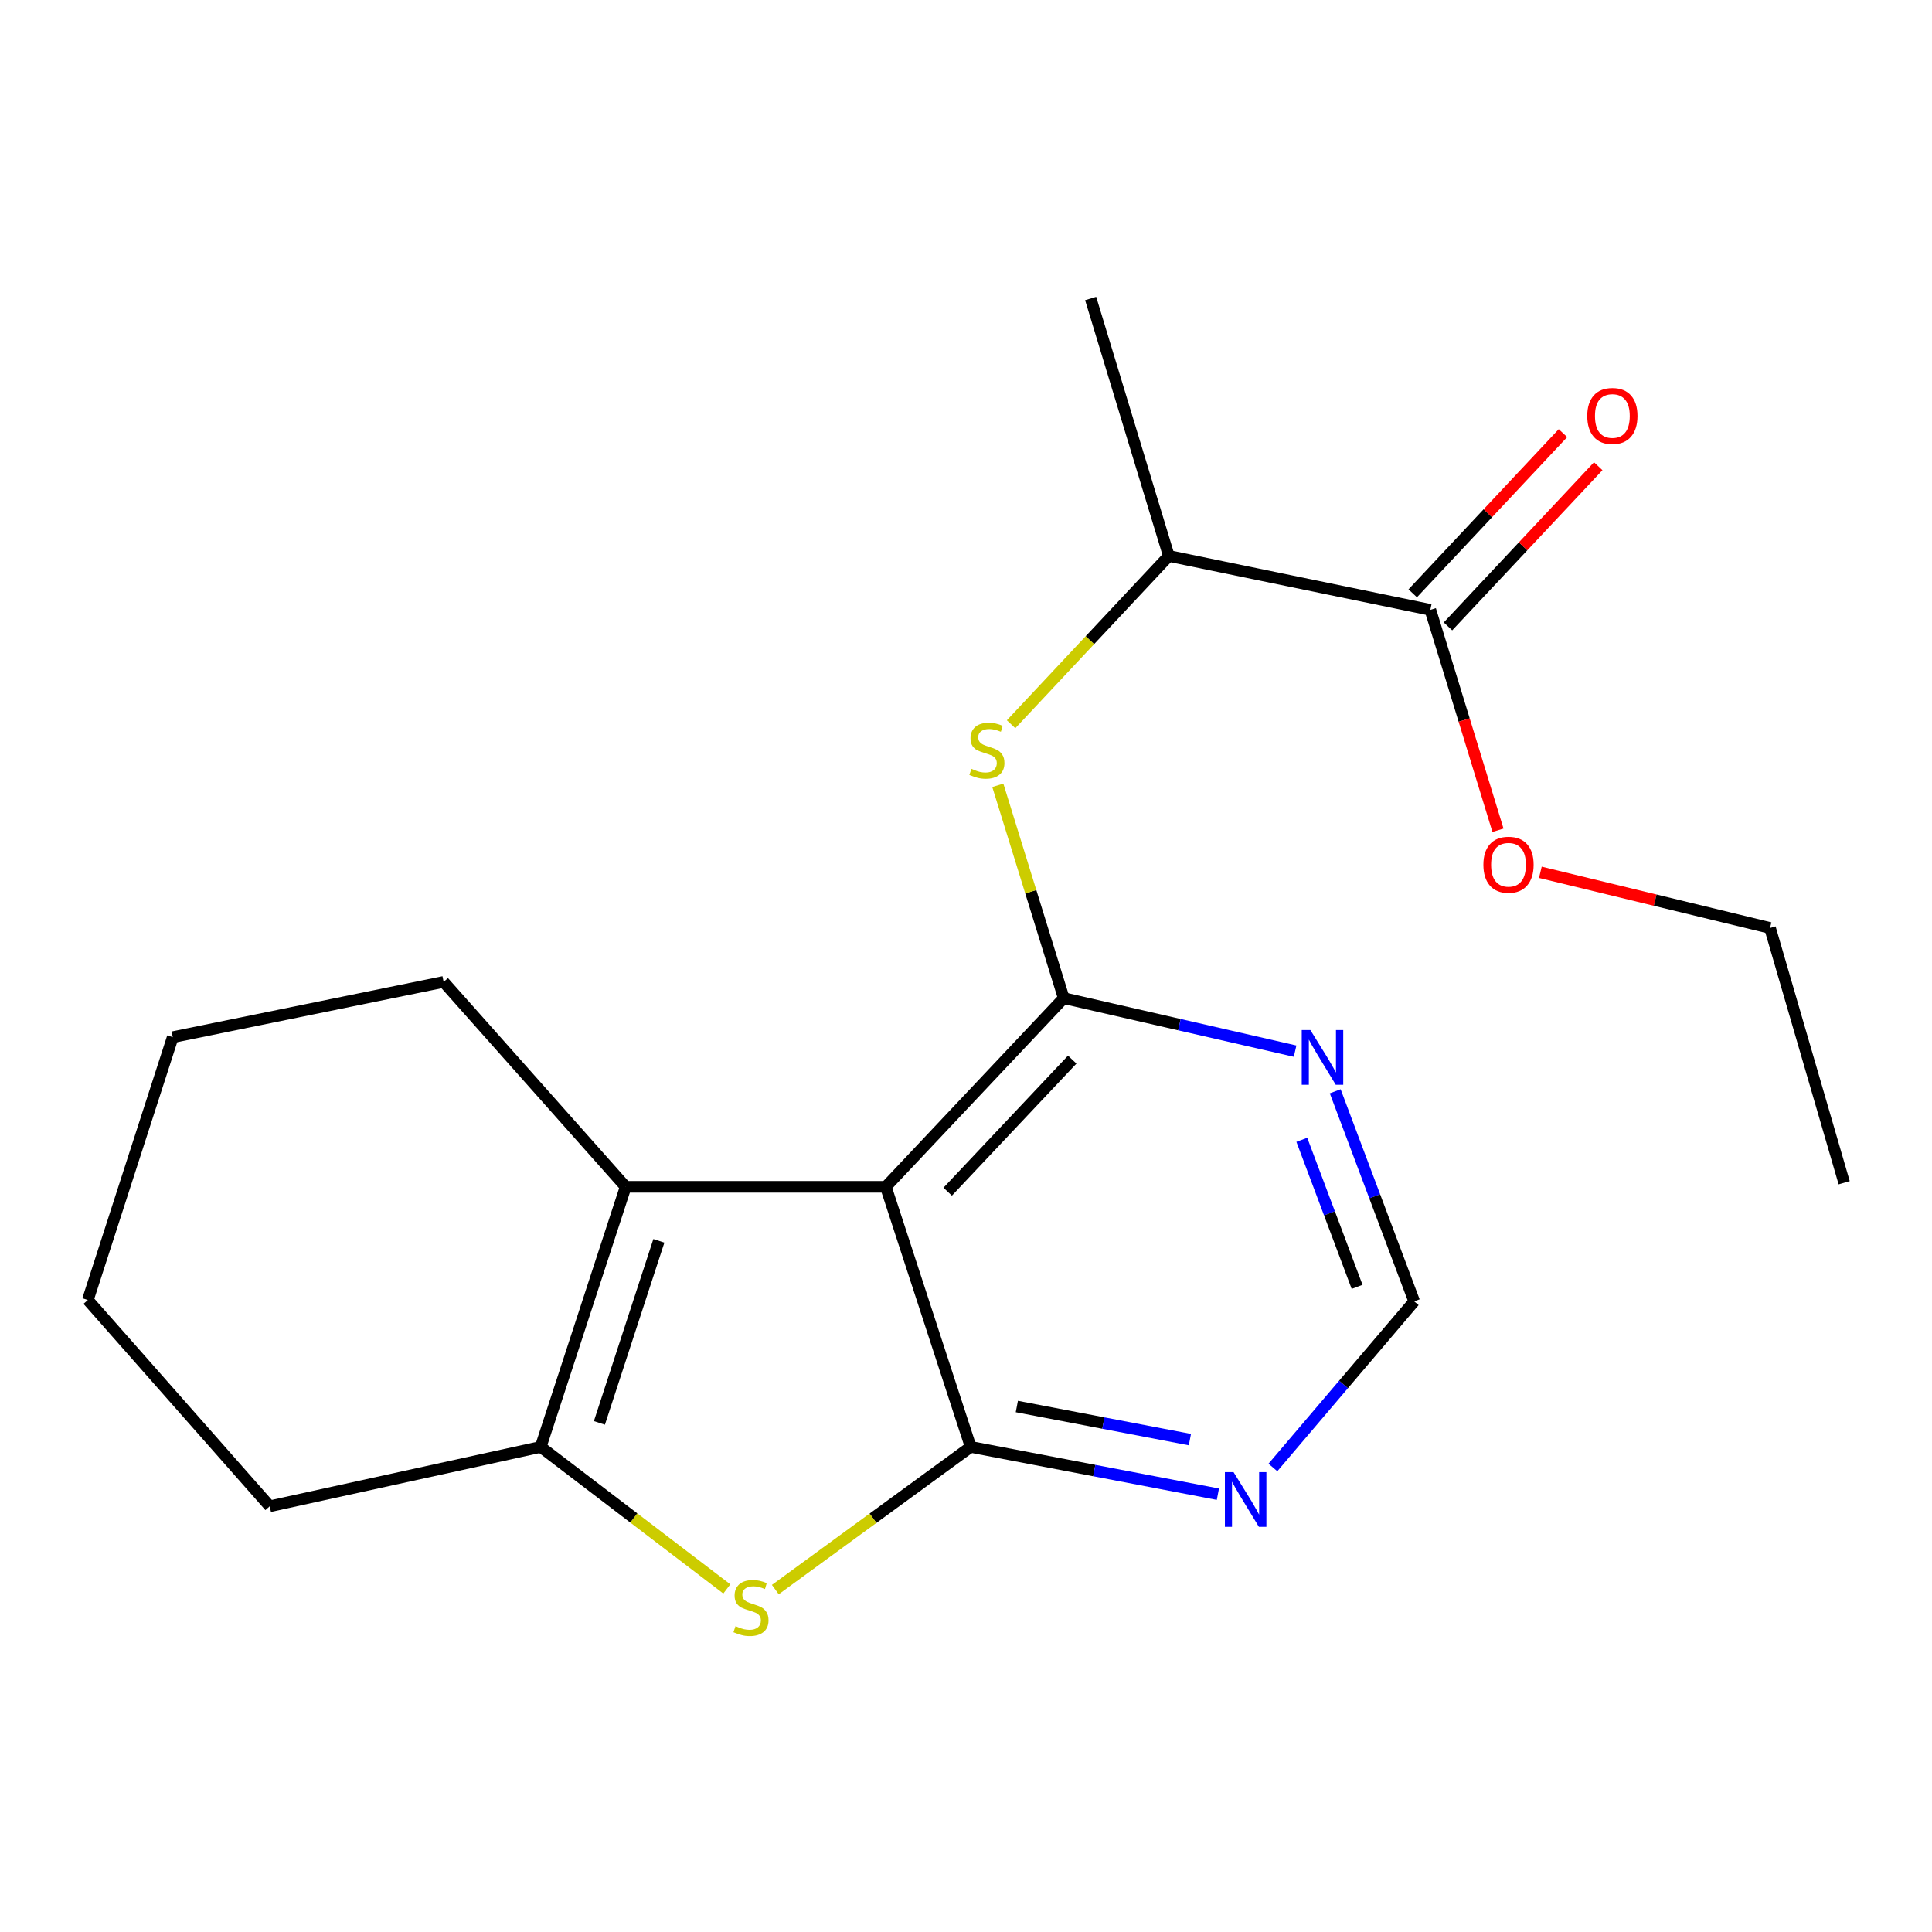 <?xml version='1.0' encoding='iso-8859-1'?>
<svg version='1.1' baseProfile='full'
              xmlns='http://www.w3.org/2000/svg'
                      xmlns:rdkit='http://www.rdkit.org/xml'
                      xmlns:xlink='http://www.w3.org/1999/xlink'
                  xml:space='preserve'
width='1000px' height='1000px' viewBox='0 0 1000 1000'>
<!-- END OF HEADER -->
<rect style='opacity:1.0;fill:#FFFFFF;stroke:none' width='1000' height='1000' x='0' y='0'> </rect>
<path class='bond-0' d='M 458.503,614.293 L 502.419,748.917' style='fill:none;fill-rule:evenodd;stroke:#000000;stroke-width:6px;stroke-linecap:butt;stroke-linejoin:miter;stroke-opacity:1' />
<path class='bond-1' d='M 458.503,614.293 L 550.588,516.633' style='fill:none;fill-rule:evenodd;stroke:#000000;stroke-width:6px;stroke-linecap:butt;stroke-linejoin:miter;stroke-opacity:1' />
<path class='bond-1' d='M 490.522,616.811 L 554.982,548.449' style='fill:none;fill-rule:evenodd;stroke:#000000;stroke-width:6px;stroke-linecap:butt;stroke-linejoin:miter;stroke-opacity:1' />
<path class='bond-3' d='M 458.503,614.293 L 323.837,614.293' style='fill:none;fill-rule:evenodd;stroke:#000000;stroke-width:6px;stroke-linecap:butt;stroke-linejoin:miter;stroke-opacity:1' />
<path class='bond-2' d='M 502.419,748.917 L 451.861,785.841' style='fill:none;fill-rule:evenodd;stroke:#000000;stroke-width:6px;stroke-linecap:butt;stroke-linejoin:miter;stroke-opacity:1' />
<path class='bond-2' d='M 451.861,785.841 L 401.303,822.764' style='fill:none;fill-rule:evenodd;stroke:#CCCC00;stroke-width:6px;stroke-linecap:butt;stroke-linejoin:miter;stroke-opacity:1' />
<path class='bond-6' d='M 502.419,748.917 L 566.401,761.154' style='fill:none;fill-rule:evenodd;stroke:#000000;stroke-width:6px;stroke-linecap:butt;stroke-linejoin:miter;stroke-opacity:1' />
<path class='bond-6' d='M 566.401,761.154 L 630.382,773.39' style='fill:none;fill-rule:evenodd;stroke:#0000FF;stroke-width:6px;stroke-linecap:butt;stroke-linejoin:miter;stroke-opacity:1' />
<path class='bond-6' d='M 526.314,728.011 L 571.101,736.576' style='fill:none;fill-rule:evenodd;stroke:#000000;stroke-width:6px;stroke-linecap:butt;stroke-linejoin:miter;stroke-opacity:1' />
<path class='bond-6' d='M 571.101,736.576 L 615.888,745.141' style='fill:none;fill-rule:evenodd;stroke:#0000FF;stroke-width:6px;stroke-linecap:butt;stroke-linejoin:miter;stroke-opacity:1' />
<path class='bond-5' d='M 550.588,516.633 L 533.527,461.555' style='fill:none;fill-rule:evenodd;stroke:#000000;stroke-width:6px;stroke-linecap:butt;stroke-linejoin:miter;stroke-opacity:1' />
<path class='bond-5' d='M 533.527,461.555 L 516.466,406.477' style='fill:none;fill-rule:evenodd;stroke:#CCCC00;stroke-width:6px;stroke-linecap:butt;stroke-linejoin:miter;stroke-opacity:1' />
<path class='bond-7' d='M 550.588,516.633 L 610.466,530.35' style='fill:none;fill-rule:evenodd;stroke:#000000;stroke-width:6px;stroke-linecap:butt;stroke-linejoin:miter;stroke-opacity:1' />
<path class='bond-7' d='M 610.466,530.35 L 670.343,544.067' style='fill:none;fill-rule:evenodd;stroke:#0000FF;stroke-width:6px;stroke-linecap:butt;stroke-linejoin:miter;stroke-opacity:1' />
<path class='bond-20' d='M 376.2,822.426 L 328.033,785.672' style='fill:none;fill-rule:evenodd;stroke:#CCCC00;stroke-width:6px;stroke-linecap:butt;stroke-linejoin:miter;stroke-opacity:1' />
<path class='bond-20' d='M 328.033,785.672 L 279.866,748.917' style='fill:none;fill-rule:evenodd;stroke:#000000;stroke-width:6px;stroke-linecap:butt;stroke-linejoin:miter;stroke-opacity:1' />
<path class='bond-4' d='M 323.837,614.293 L 279.866,748.917' style='fill:none;fill-rule:evenodd;stroke:#000000;stroke-width:6px;stroke-linecap:butt;stroke-linejoin:miter;stroke-opacity:1' />
<path class='bond-4' d='M 341.028,642.256 L 310.248,736.493' style='fill:none;fill-rule:evenodd;stroke:#000000;stroke-width:6px;stroke-linecap:butt;stroke-linejoin:miter;stroke-opacity:1' />
<path class='bond-13' d='M 323.837,614.293 L 229.625,508.236' style='fill:none;fill-rule:evenodd;stroke:#000000;stroke-width:6px;stroke-linecap:butt;stroke-linejoin:miter;stroke-opacity:1' />
<path class='bond-14' d='M 279.866,748.917 L 139.611,779.64' style='fill:none;fill-rule:evenodd;stroke:#000000;stroke-width:6px;stroke-linecap:butt;stroke-linejoin:miter;stroke-opacity:1' />
<path class='bond-10' d='M 523.338,374.874 L 564.162,331.314' style='fill:none;fill-rule:evenodd;stroke:#CCCC00;stroke-width:6px;stroke-linecap:butt;stroke-linejoin:miter;stroke-opacity:1' />
<path class='bond-10' d='M 564.162,331.314 L 604.986,287.755' style='fill:none;fill-rule:evenodd;stroke:#000000;stroke-width:6px;stroke-linecap:butt;stroke-linejoin:miter;stroke-opacity:1' />
<path class='bond-21' d='M 658.851,759.556 L 695.422,716.57' style='fill:none;fill-rule:evenodd;stroke:#0000FF;stroke-width:6px;stroke-linecap:butt;stroke-linejoin:miter;stroke-opacity:1' />
<path class='bond-21' d='M 695.422,716.57 L 731.992,673.584' style='fill:none;fill-rule:evenodd;stroke:#000000;stroke-width:6px;stroke-linecap:butt;stroke-linejoin:miter;stroke-opacity:1' />
<path class='bond-9' d='M 691.11,564.847 L 711.551,619.215' style='fill:none;fill-rule:evenodd;stroke:#0000FF;stroke-width:6px;stroke-linecap:butt;stroke-linejoin:miter;stroke-opacity:1' />
<path class='bond-9' d='M 711.551,619.215 L 731.992,673.584' style='fill:none;fill-rule:evenodd;stroke:#000000;stroke-width:6px;stroke-linecap:butt;stroke-linejoin:miter;stroke-opacity:1' />
<path class='bond-9' d='M 673.82,589.963 L 688.129,628.021' style='fill:none;fill-rule:evenodd;stroke:#0000FF;stroke-width:6px;stroke-linecap:butt;stroke-linejoin:miter;stroke-opacity:1' />
<path class='bond-9' d='M 688.129,628.021 L 702.438,666.079' style='fill:none;fill-rule:evenodd;stroke:#000000;stroke-width:6px;stroke-linecap:butt;stroke-linejoin:miter;stroke-opacity:1' />
<path class='bond-8' d='M 740.347,315.655 L 604.986,287.755' style='fill:none;fill-rule:evenodd;stroke:#000000;stroke-width:6px;stroke-linecap:butt;stroke-linejoin:miter;stroke-opacity:1' />
<path class='bond-11' d='M 749.472,324.216 L 788.357,282.766' style='fill:none;fill-rule:evenodd;stroke:#000000;stroke-width:6px;stroke-linecap:butt;stroke-linejoin:miter;stroke-opacity:1' />
<path class='bond-11' d='M 788.357,282.766 L 827.242,241.316' style='fill:none;fill-rule:evenodd;stroke:#FF0000;stroke-width:6px;stroke-linecap:butt;stroke-linejoin:miter;stroke-opacity:1' />
<path class='bond-11' d='M 731.222,307.095 L 770.107,265.646' style='fill:none;fill-rule:evenodd;stroke:#000000;stroke-width:6px;stroke-linecap:butt;stroke-linejoin:miter;stroke-opacity:1' />
<path class='bond-11' d='M 770.107,265.646 L 808.992,224.196' style='fill:none;fill-rule:evenodd;stroke:#FF0000;stroke-width:6px;stroke-linecap:butt;stroke-linejoin:miter;stroke-opacity:1' />
<path class='bond-12' d='M 740.347,315.655 L 757.849,372.7' style='fill:none;fill-rule:evenodd;stroke:#000000;stroke-width:6px;stroke-linecap:butt;stroke-linejoin:miter;stroke-opacity:1' />
<path class='bond-12' d='M 757.849,372.7 L 775.35,429.745' style='fill:none;fill-rule:evenodd;stroke:#FF0000;stroke-width:6px;stroke-linecap:butt;stroke-linejoin:miter;stroke-opacity:1' />
<path class='bond-15' d='M 604.986,287.755 L 564.518,154.506' style='fill:none;fill-rule:evenodd;stroke:#000000;stroke-width:6px;stroke-linecap:butt;stroke-linejoin:miter;stroke-opacity:1' />
<path class='bond-16' d='M 797.283,451.508 L 856.723,465.915' style='fill:none;fill-rule:evenodd;stroke:#FF0000;stroke-width:6px;stroke-linecap:butt;stroke-linejoin:miter;stroke-opacity:1' />
<path class='bond-16' d='M 856.723,465.915 L 916.163,480.322' style='fill:none;fill-rule:evenodd;stroke:#000000;stroke-width:6px;stroke-linecap:butt;stroke-linejoin:miter;stroke-opacity:1' />
<path class='bond-17' d='M 229.625,508.236 L 89.412,536.832' style='fill:none;fill-rule:evenodd;stroke:#000000;stroke-width:6px;stroke-linecap:butt;stroke-linejoin:miter;stroke-opacity:1' />
<path class='bond-22' d='M 139.611,779.64 L 45.455,672.889' style='fill:none;fill-rule:evenodd;stroke:#000000;stroke-width:6px;stroke-linecap:butt;stroke-linejoin:miter;stroke-opacity:1' />
<path class='bond-19' d='M 916.163,480.322 L 954.545,612.18' style='fill:none;fill-rule:evenodd;stroke:#000000;stroke-width:6px;stroke-linecap:butt;stroke-linejoin:miter;stroke-opacity:1' />
<path class='bond-18' d='M 89.412,536.832 L 45.455,672.889' style='fill:none;fill-rule:evenodd;stroke:#000000;stroke-width:6px;stroke-linecap:butt;stroke-linejoin:miter;stroke-opacity:1' />
<path  class='atom-3' d='M 380.703 841.686
Q 381.023 841.806, 382.343 842.366
Q 383.663 842.926, 385.103 843.286
Q 386.583 843.606, 388.023 843.606
Q 390.703 843.606, 392.263 842.326
Q 393.823 841.006, 393.823 838.726
Q 393.823 837.166, 393.023 836.206
Q 392.263 835.246, 391.063 834.726
Q 389.863 834.206, 387.863 833.606
Q 385.343 832.846, 383.823 832.126
Q 382.343 831.406, 381.263 829.886
Q 380.223 828.366, 380.223 825.806
Q 380.223 822.246, 382.623 820.046
Q 385.063 817.846, 389.863 817.846
Q 393.143 817.846, 396.863 819.406
L 395.943 822.486
Q 392.543 821.086, 389.983 821.086
Q 387.223 821.086, 385.703 822.246
Q 384.183 823.366, 384.223 825.326
Q 384.223 826.846, 384.983 827.766
Q 385.783 828.686, 386.903 829.206
Q 388.063 829.726, 389.983 830.326
Q 392.543 831.126, 394.063 831.926
Q 395.583 832.726, 396.663 834.366
Q 397.783 835.966, 397.783 838.726
Q 397.783 842.646, 395.143 844.766
Q 392.543 846.846, 388.183 846.846
Q 385.663 846.846, 383.743 846.286
Q 381.863 845.766, 379.623 844.846
L 380.703 841.686
' fill='#CCCC00'/>
<path  class='atom-6' d='M 502.816 397.956
Q 503.136 398.076, 504.456 398.636
Q 505.776 399.196, 507.216 399.556
Q 508.696 399.876, 510.136 399.876
Q 512.816 399.876, 514.376 398.596
Q 515.936 397.276, 515.936 394.996
Q 515.936 393.436, 515.136 392.476
Q 514.376 391.516, 513.176 390.996
Q 511.976 390.476, 509.976 389.876
Q 507.456 389.116, 505.936 388.396
Q 504.456 387.676, 503.376 386.156
Q 502.336 384.636, 502.336 382.076
Q 502.336 378.516, 504.736 376.316
Q 507.176 374.116, 511.976 374.116
Q 515.256 374.116, 518.976 375.676
L 518.056 378.756
Q 514.656 377.356, 512.096 377.356
Q 509.336 377.356, 507.816 378.516
Q 506.296 379.636, 506.336 381.596
Q 506.336 383.116, 507.096 384.036
Q 507.896 384.956, 509.016 385.476
Q 510.176 385.996, 512.096 386.596
Q 514.656 387.396, 516.176 388.196
Q 517.696 388.996, 518.776 390.636
Q 519.896 392.236, 519.896 394.996
Q 519.896 398.916, 517.256 401.036
Q 514.656 403.116, 510.296 403.116
Q 507.776 403.116, 505.856 402.556
Q 503.976 402.036, 501.736 401.116
L 502.816 397.956
' fill='#CCCC00'/>
<path  class='atom-7' d='M 638.485 761.977
L 647.765 776.977
Q 648.685 778.457, 650.165 781.137
Q 651.645 783.817, 651.725 783.977
L 651.725 761.977
L 655.485 761.977
L 655.485 790.297
L 651.605 790.297
L 641.645 773.897
Q 640.485 771.977, 639.245 769.777
Q 638.045 767.577, 637.685 766.897
L 637.685 790.297
L 634.005 790.297
L 634.005 761.977
L 638.485 761.977
' fill='#0000FF'/>
<path  class='atom-8' d='M 678.258 533.154
L 687.538 548.154
Q 688.458 549.634, 689.938 552.314
Q 691.418 554.994, 691.498 555.154
L 691.498 533.154
L 695.258 533.154
L 695.258 561.474
L 691.378 561.474
L 681.418 545.074
Q 680.258 543.154, 679.018 540.954
Q 677.818 538.754, 677.458 538.074
L 677.458 561.474
L 673.778 561.474
L 673.778 533.154
L 678.258 533.154
' fill='#0000FF'/>
<path  class='atom-12' d='M 821.559 215.309
Q 821.559 208.509, 824.919 204.709
Q 828.279 200.909, 834.559 200.909
Q 840.839 200.909, 844.199 204.709
Q 847.559 208.509, 847.559 215.309
Q 847.559 222.189, 844.159 226.109
Q 840.759 229.989, 834.559 229.989
Q 828.319 229.989, 824.919 226.109
Q 821.559 222.229, 821.559 215.309
M 834.559 226.789
Q 838.879 226.789, 841.199 223.909
Q 843.559 220.989, 843.559 215.309
Q 843.559 209.749, 841.199 206.949
Q 838.879 204.109, 834.559 204.109
Q 830.239 204.109, 827.879 206.909
Q 825.559 209.709, 825.559 215.309
Q 825.559 221.029, 827.879 223.909
Q 830.239 226.789, 834.559 226.789
' fill='#FF0000'/>
<path  class='atom-13' d='M 767.801 447.594
Q 767.801 440.794, 771.161 436.994
Q 774.521 433.194, 780.801 433.194
Q 787.081 433.194, 790.441 436.994
Q 793.801 440.794, 793.801 447.594
Q 793.801 454.474, 790.401 458.394
Q 787.001 462.274, 780.801 462.274
Q 774.561 462.274, 771.161 458.394
Q 767.801 454.514, 767.801 447.594
M 780.801 459.074
Q 785.121 459.074, 787.441 456.194
Q 789.801 453.274, 789.801 447.594
Q 789.801 442.034, 787.441 439.234
Q 785.121 436.394, 780.801 436.394
Q 776.481 436.394, 774.121 439.194
Q 771.801 441.994, 771.801 447.594
Q 771.801 453.314, 774.121 456.194
Q 776.481 459.074, 780.801 459.074
' fill='#FF0000'/>
</svg>

